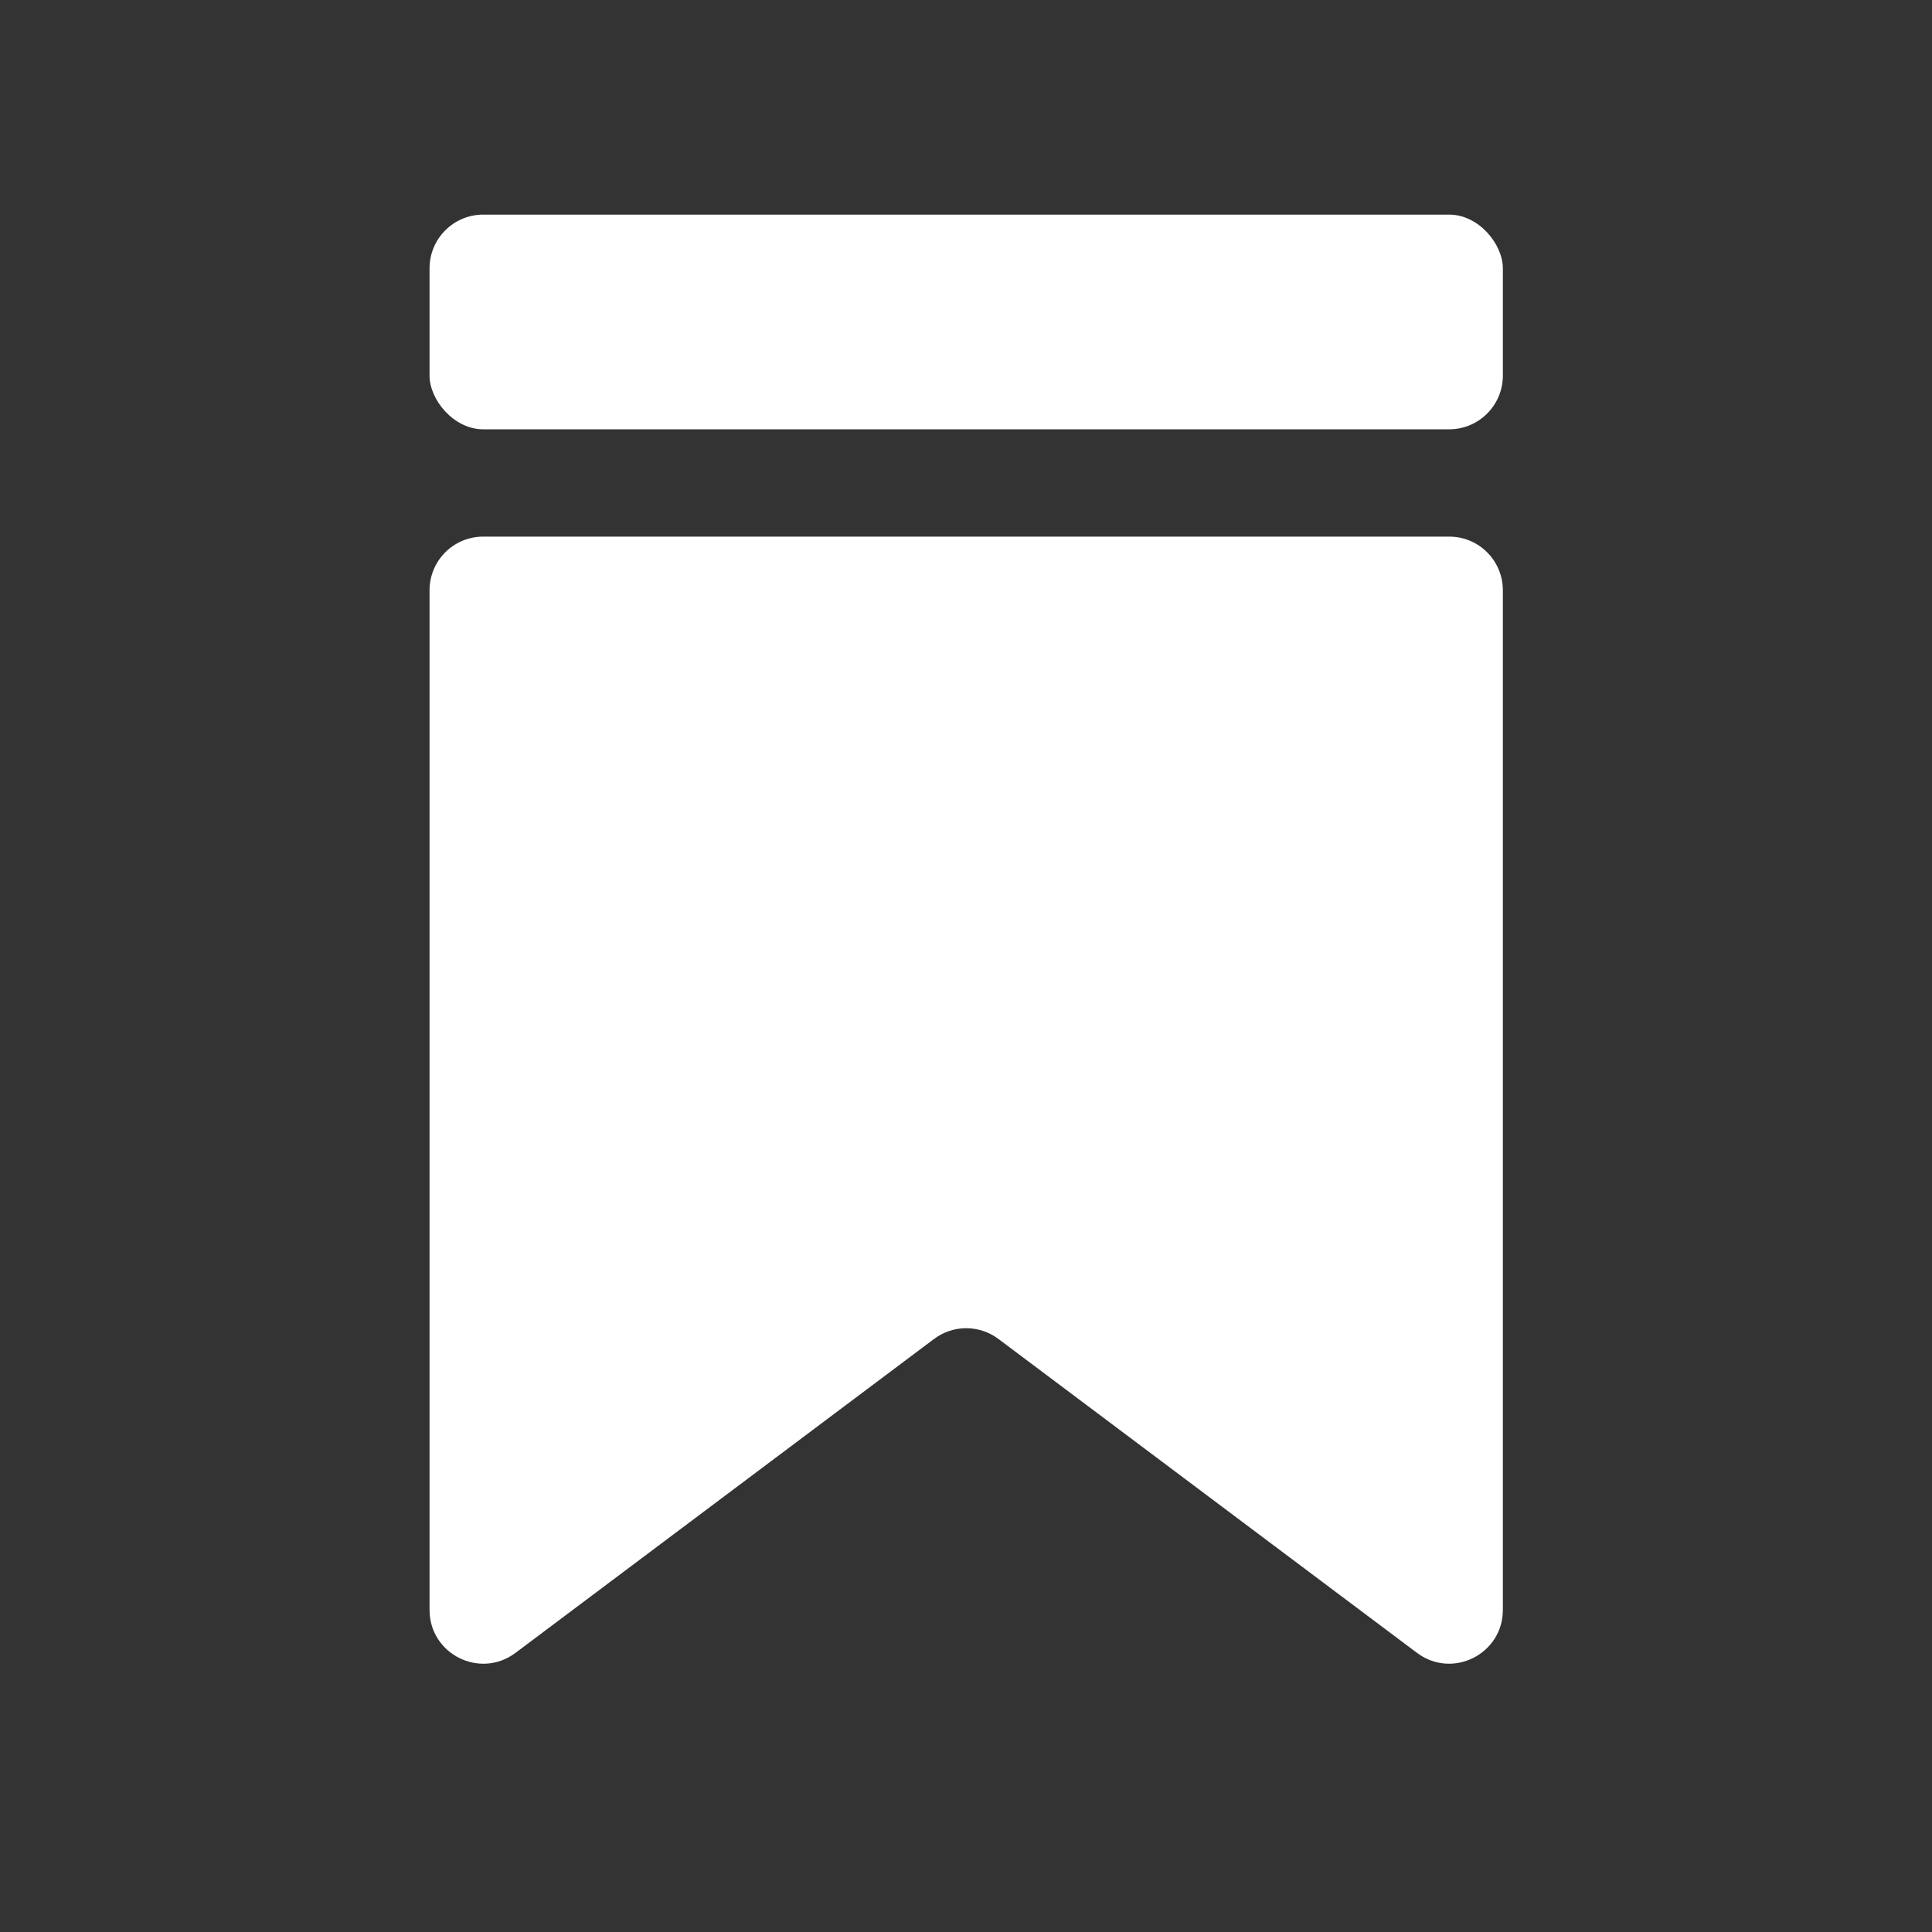 <svg xmlns="http://www.w3.org/2000/svg" width="24" height="24" viewBox="0 0 24 24" fill="none">
  <rect x="0" y="0" width="24" height="24" fill="#333333" stroke="none"/>
  <rect x="5.336" y="2.666" width="13.333" height="2.667" rx="0.667" fill="white"/>
  <path d="M5.336 7.333C5.336 6.964 5.634 6.666 6.003 6.666H18.003C18.371 6.666 18.669 6.964 18.669 7.333V19.999C18.669 20.549 18.042 20.862 17.603 20.533L12.403 16.633C12.166 16.455 11.84 16.455 11.603 16.633L6.403 20.533C5.963 20.862 5.336 20.549 5.336 19.999V7.333Z" fill="white"/>
</svg>
